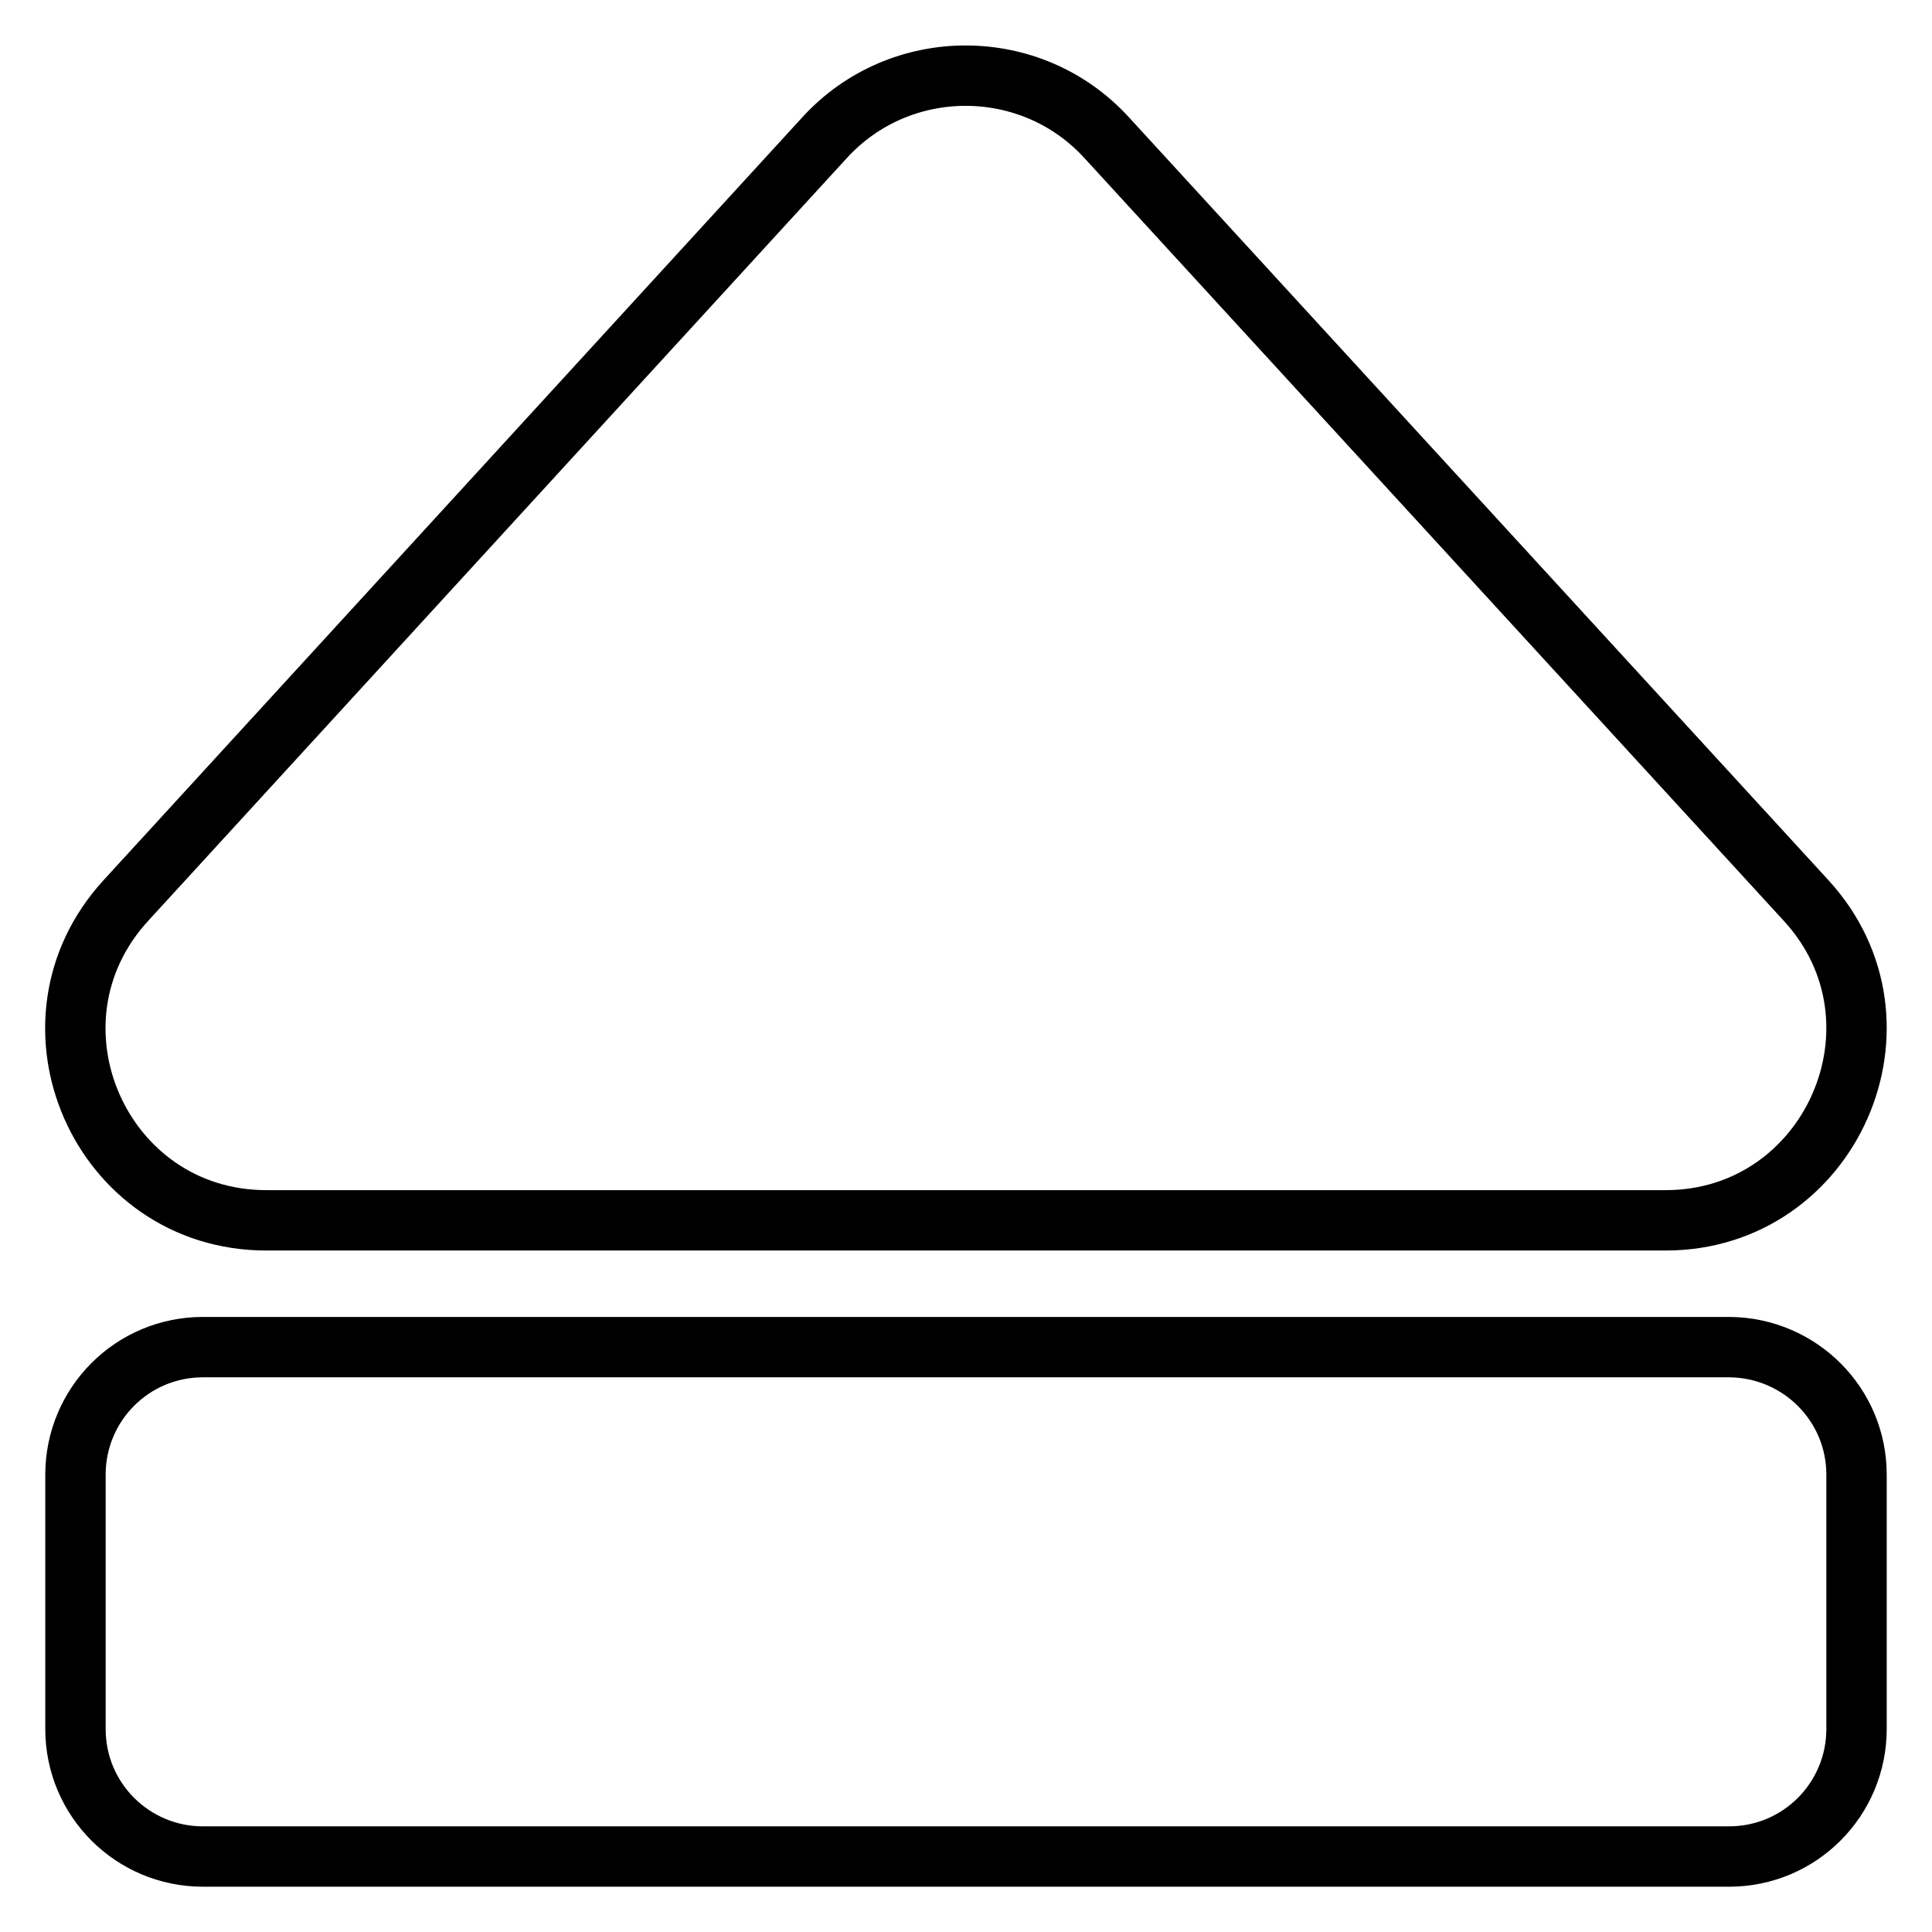 <?xml version="1.0" encoding="utf-8"?>
<!-- Svg Vector Icons : http://www.onlinewebfonts.com/icon -->
<!DOCTYPE svg PUBLIC "-//W3C//DTD SVG 1.1//EN" "http://www.w3.org/Graphics/SVG/1.1/DTD/svg11.dtd">
<svg version="1.1" xmlns="http://www.w3.org/2000/svg" xmlns:xlink="http://www.w3.org/1999/xlink" x="0px" y="0px" viewBox="0 0 256 256" enable-background="new 0 0 256 256" xml:space="preserve">
<g> <path stroke-width="8" fill-opacity="0" stroke="#000000"  d="M246,195.4v33.7c0,9.3-7.5,16.9-16.9,16.9H26.9c-9.3,0-16.9-7.5-16.9-16.9v-33.7c0-9.3,7.5-16.9,16.9-16.9 h202.3C238.5,178.6,246,186.1,246,195.4z M35.3,161.7h185.4c21.9,0,33.5-26.2,18.6-42.4L146.6,18.2c-10-10.9-27.3-10.9-37.3,0 L16.7,119.3C1.8,135.5,13.3,161.7,35.3,161.7z"/></g>
</svg>